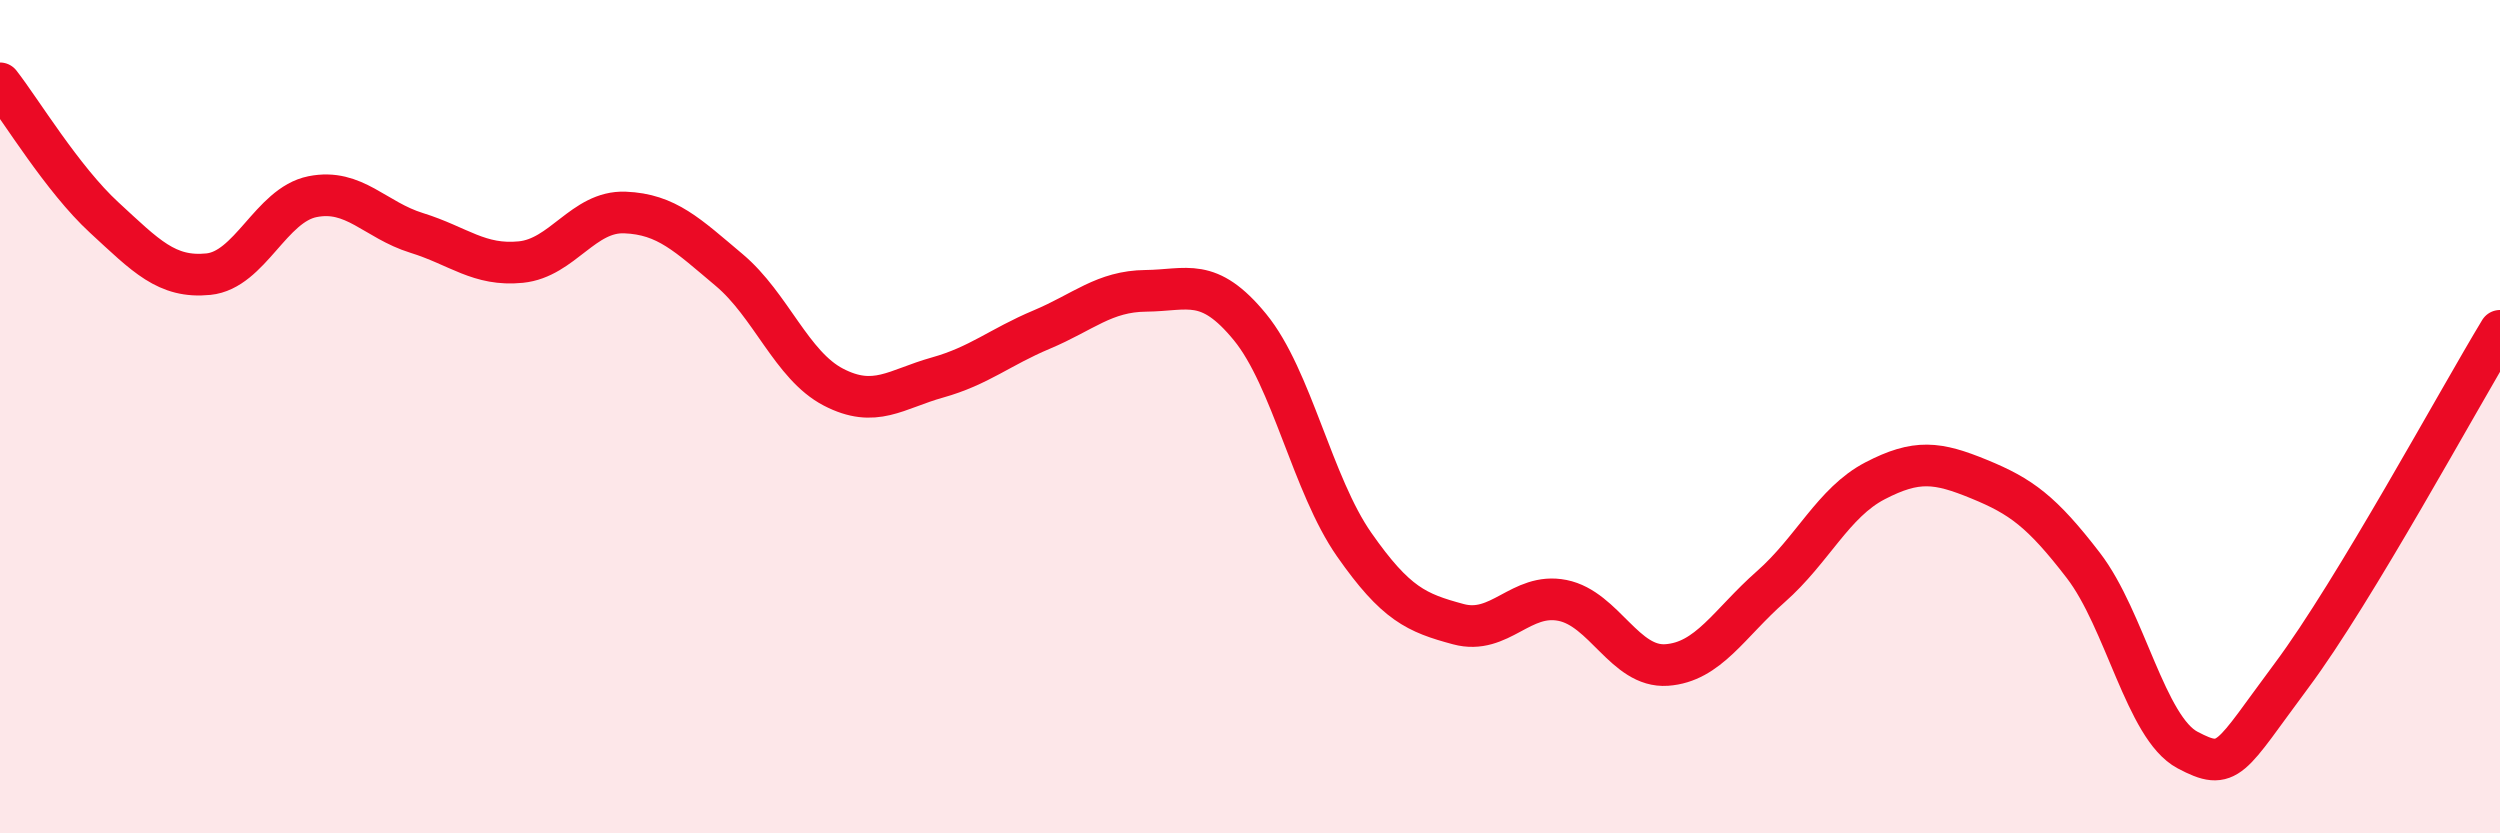
    <svg width="60" height="20" viewBox="0 0 60 20" xmlns="http://www.w3.org/2000/svg">
      <path
        d="M 0,2 C 0.5,2.64 1.5,4.3 2.5,5.22 C 3.5,6.14 4,6.68 5,6.58 C 6,6.48 6.5,4.92 7.5,4.72 C 8.5,4.52 9,5.28 10,5.59 C 11,5.9 11.5,6.39 12.5,6.29 C 13.5,6.19 14,5.06 15,5.1 C 16,5.14 16.5,5.64 17.5,6.48 C 18.5,7.32 19,8.77 20,9.29 C 21,9.81 21.5,9.34 22.5,9.06 C 23.5,8.78 24,8.33 25,7.91 C 26,7.49 26.5,6.99 27.5,6.98 C 28.5,6.97 29,6.63 30,7.85 C 31,9.07 31.5,11.64 32.5,13.07 C 33.5,14.5 34,14.71 35,14.98 C 36,15.25 36.5,14.21 37.5,14.41 C 38.5,14.61 39,16.03 40,15.96 C 41,15.89 41.5,14.96 42.5,14.08 C 43.5,13.2 44,12.06 45,11.54 C 46,11.02 46.5,11.09 47.5,11.5 C 48.5,11.91 49,12.27 50,13.57 C 51,14.87 51.5,17.47 52.5,18 C 53.5,18.53 53.5,18.22 55,16.21 C 56.5,14.2 59,9.59 60,7.94L60 20L0 20Z"
        fill="#EB0A25"
        opacity="0.1"
        stroke-linecap="round"
        stroke-linejoin="round"
      />
      <path
        d="M 0,2 C 0.5,2.64 1.5,4.3 2.5,5.22 C 3.5,6.14 4,6.68 5,6.58 C 6,6.48 6.5,4.92 7.5,4.72 C 8.5,4.52 9,5.28 10,5.59 C 11,5.9 11.5,6.39 12.5,6.29 C 13.5,6.19 14,5.06 15,5.1 C 16,5.14 16.5,5.64 17.5,6.48 C 18.5,7.32 19,8.77 20,9.29 C 21,9.81 21.5,9.34 22.5,9.06 C 23.5,8.78 24,8.33 25,7.91 C 26,7.49 26.5,6.99 27.5,6.98 C 28.5,6.97 29,6.63 30,7.85 C 31,9.07 31.5,11.64 32.5,13.07 C 33.5,14.5 34,14.71 35,14.98 C 36,15.25 36.5,14.21 37.5,14.41 C 38.5,14.61 39,16.03 40,15.96 C 41,15.89 41.5,14.96 42.5,14.08 C 43.5,13.2 44,12.06 45,11.54 C 46,11.02 46.5,11.09 47.5,11.5 C 48.5,11.91 49,12.27 50,13.57 C 51,14.87 51.5,17.47 52.5,18 C 53.5,18.53 53.5,18.22 55,16.21 C 56.5,14.2 59,9.59 60,7.94"
        stroke="#EB0A25"
        stroke-width="1"
        fill="none"
        stroke-linecap="round"
        stroke-linejoin="round"
      />
    </svg>
  